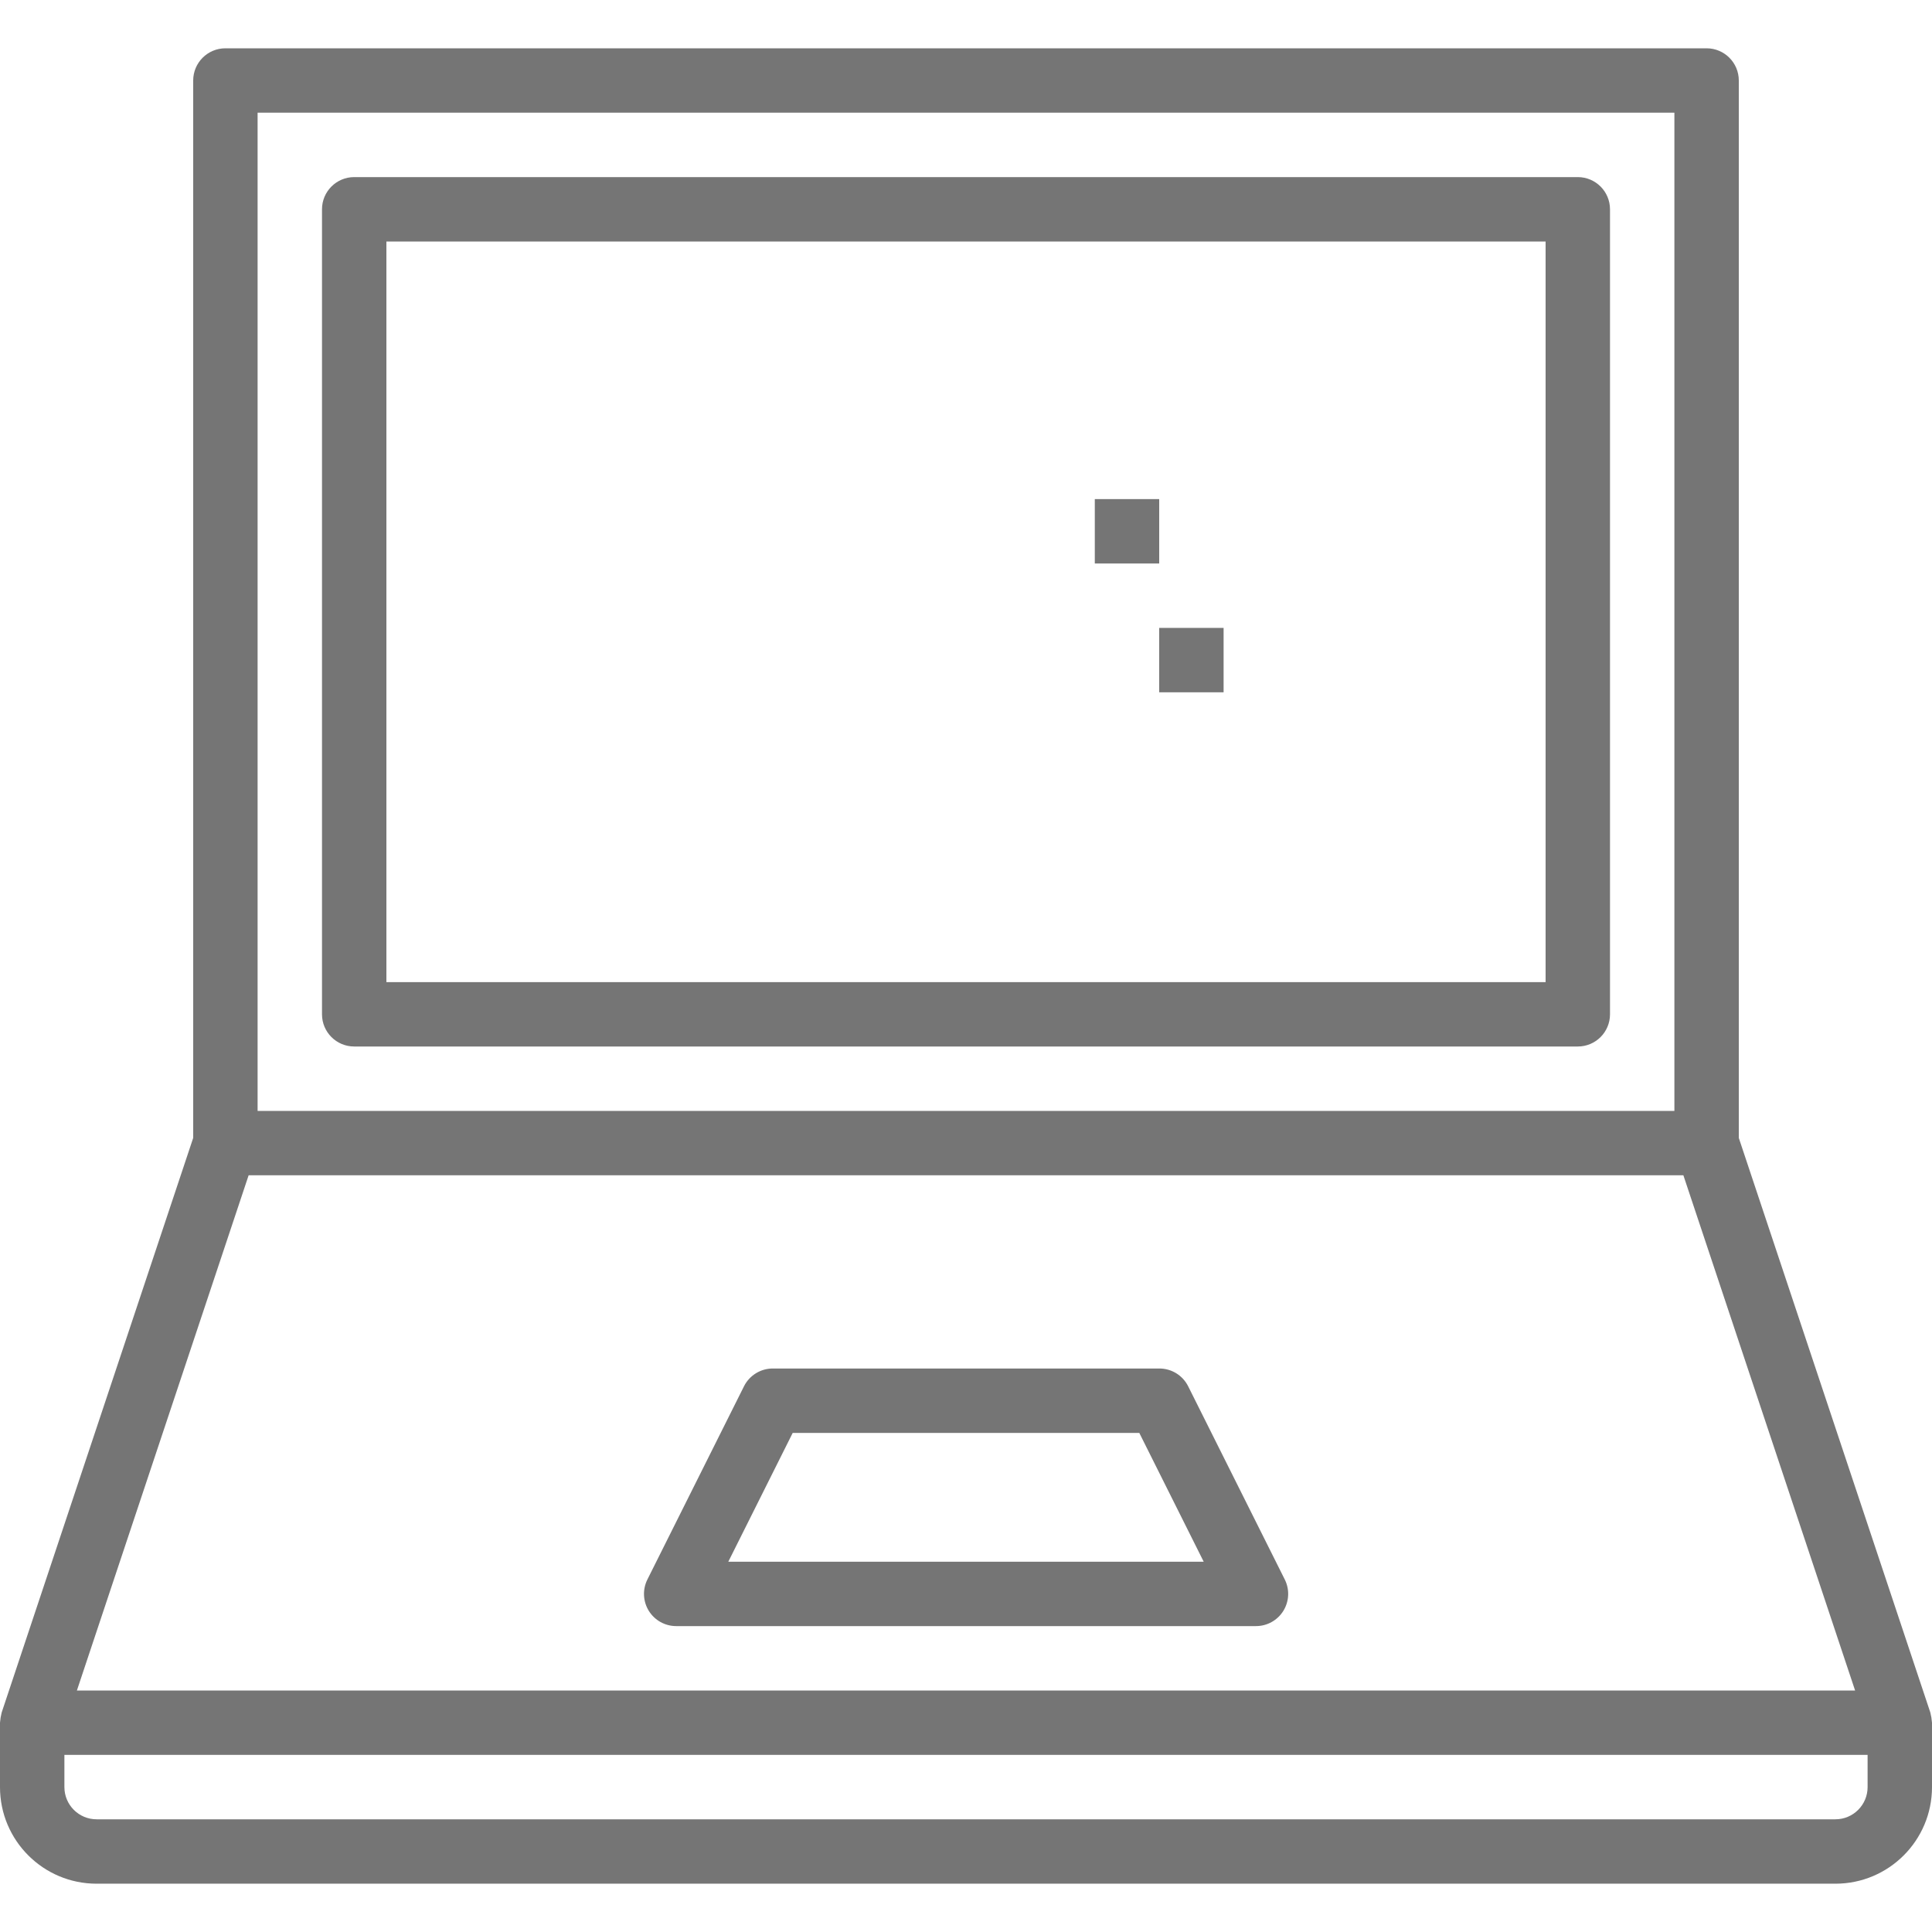 <svg xmlns="http://www.w3.org/2000/svg" height="512px" viewBox="0 -12 480 480" width="512px"><path d="m392 32h-304c-4.418 0-8 3.582-8 8v200c0 4.418 3.582 8 8 8h304c4.418 0 8-3.582 8-8v-200c0-4.418-3.582-8-8-8zm-8 200h-288v-184h288zm0 0" fill="#757575"></path><path d="m479.586 413.473-47.586-142.762v-262.711c0-4.418-3.582-8-8-8h-368c-4.418 0-8 3.582-8 8v262.711l-47.586 142.762c-.211.828-.348 1.676-.414 2.527v16c0 13.254 10.746 24 24 24h432c13.254 0 24-10.746 24-24v-16c-.066-.852-.203-1.699-.414-2.527zm-415.586-397.473h352v248h-352zm-2.23 264h356.461l42.664 128h-441.789zm402.23 152c0 4.418-3.582 8-8 8h-432c-4.418 0-8-3.582-8-8v-8h448zm0 0" fill="#757575"></path><path d="m295.199 332.426c-1.359-2.727-4.152-4.441-7.199-4.426h-96c-3.031 0-5.805 1.711-7.16 4.426l-24 48c-1.238 2.48-1.105 5.426.352 7.781 1.461 2.359 4.035 3.793 6.809 3.793h144c2.781.016 5.367-1.414 6.836-3.773 1.469-2.363 1.605-5.316.363-7.801zm-114.254 43.574 16-32h86.109l16 32zm0 0" fill="#757575"></path><path d="m272 112h16v16h-16zm0 0" fill="#757575"></path><path d="m288 144h16v16h-16zm0 0" fill="#757575"></path></svg>